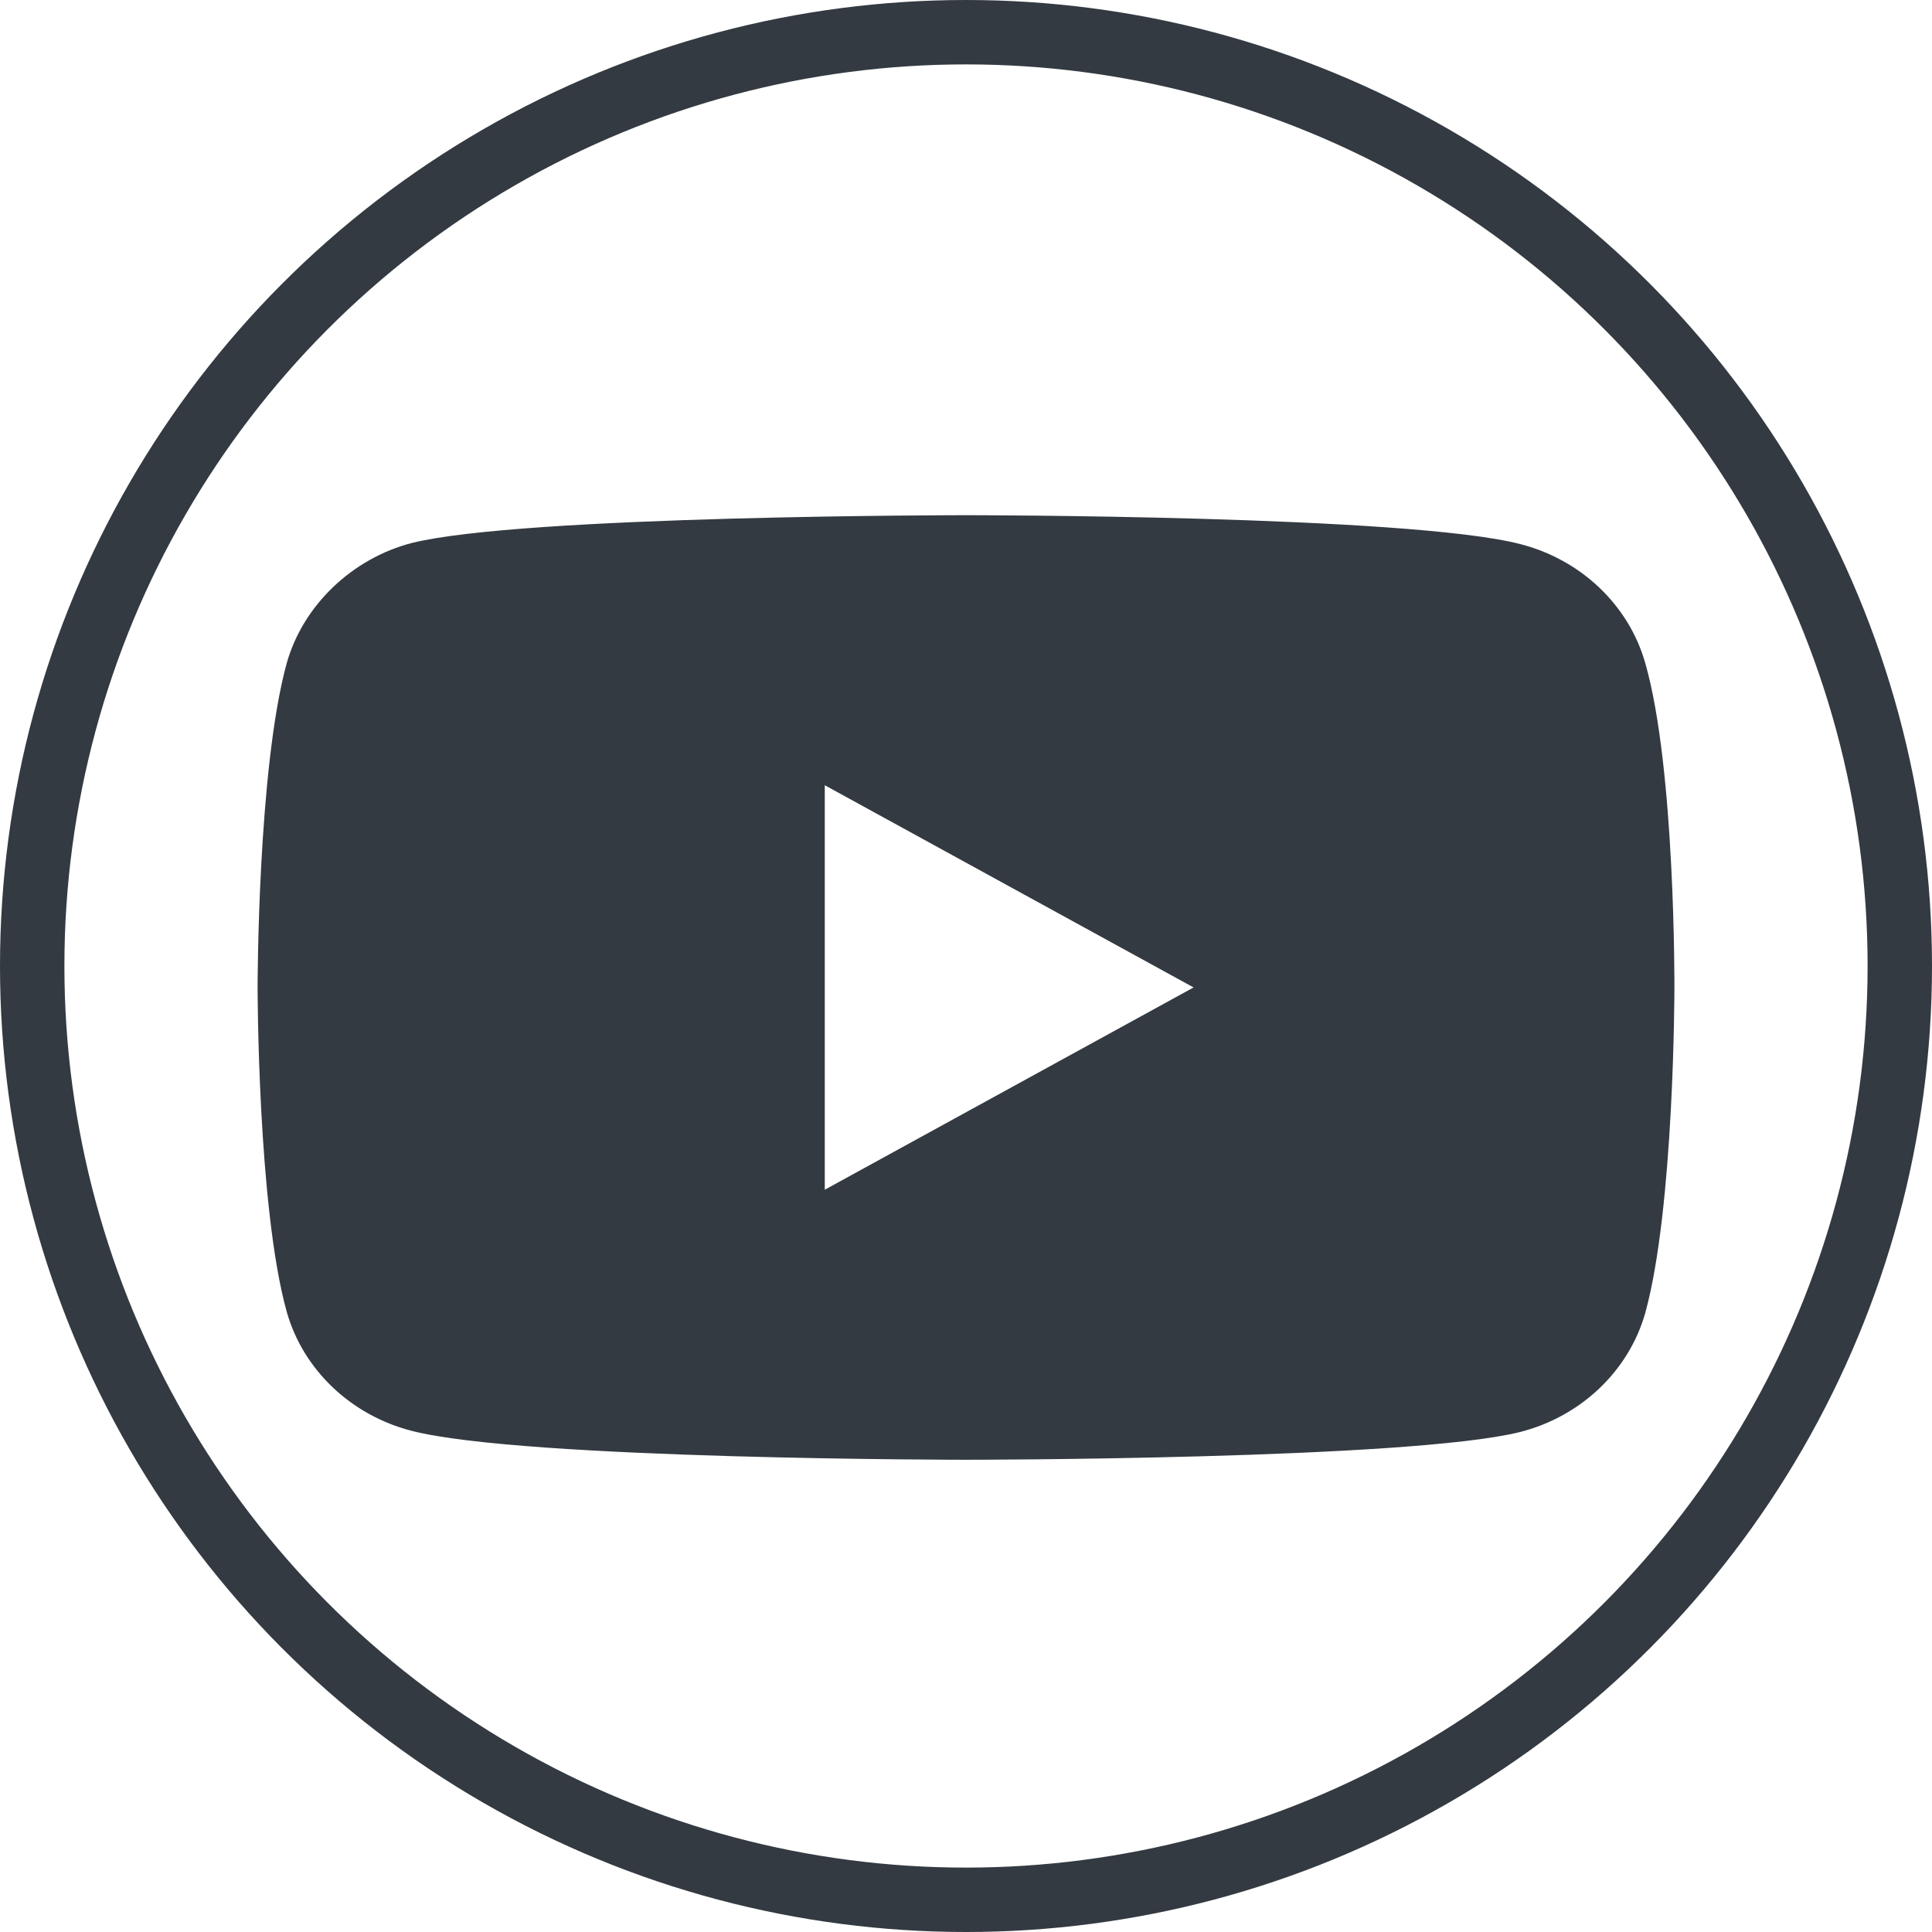 <?xml version="1.0" encoding="UTF-8"?> <svg xmlns="http://www.w3.org/2000/svg" width="30" height="30" viewBox="0 0 30 30" fill="none"> <circle cx="15" cy="15" r="14.5" stroke="#333A41"></circle> <path d="M25.547 10.295C25.293 9.398 24.55 8.69 23.608 8.449C21.886 8 15 8 15 8C15 8 8.114 8 6.392 8.432C5.468 8.673 4.707 9.398 4.453 10.295C4 11.934 4 15.333 4 15.333C4 15.333 4 18.75 4.453 20.372C4.707 21.269 5.45 21.976 6.392 22.218C8.132 22.667 15 22.667 15 22.667C15 22.667 21.886 22.667 23.608 22.235C24.55 21.994 25.293 21.286 25.547 20.389C26 18.75 26 15.351 26 15.351C26 15.351 26.018 11.934 25.547 10.295ZM12.807 18.474V12.193L18.534 15.333L12.807 18.474Z" fill="#333A41"></path> </svg> 